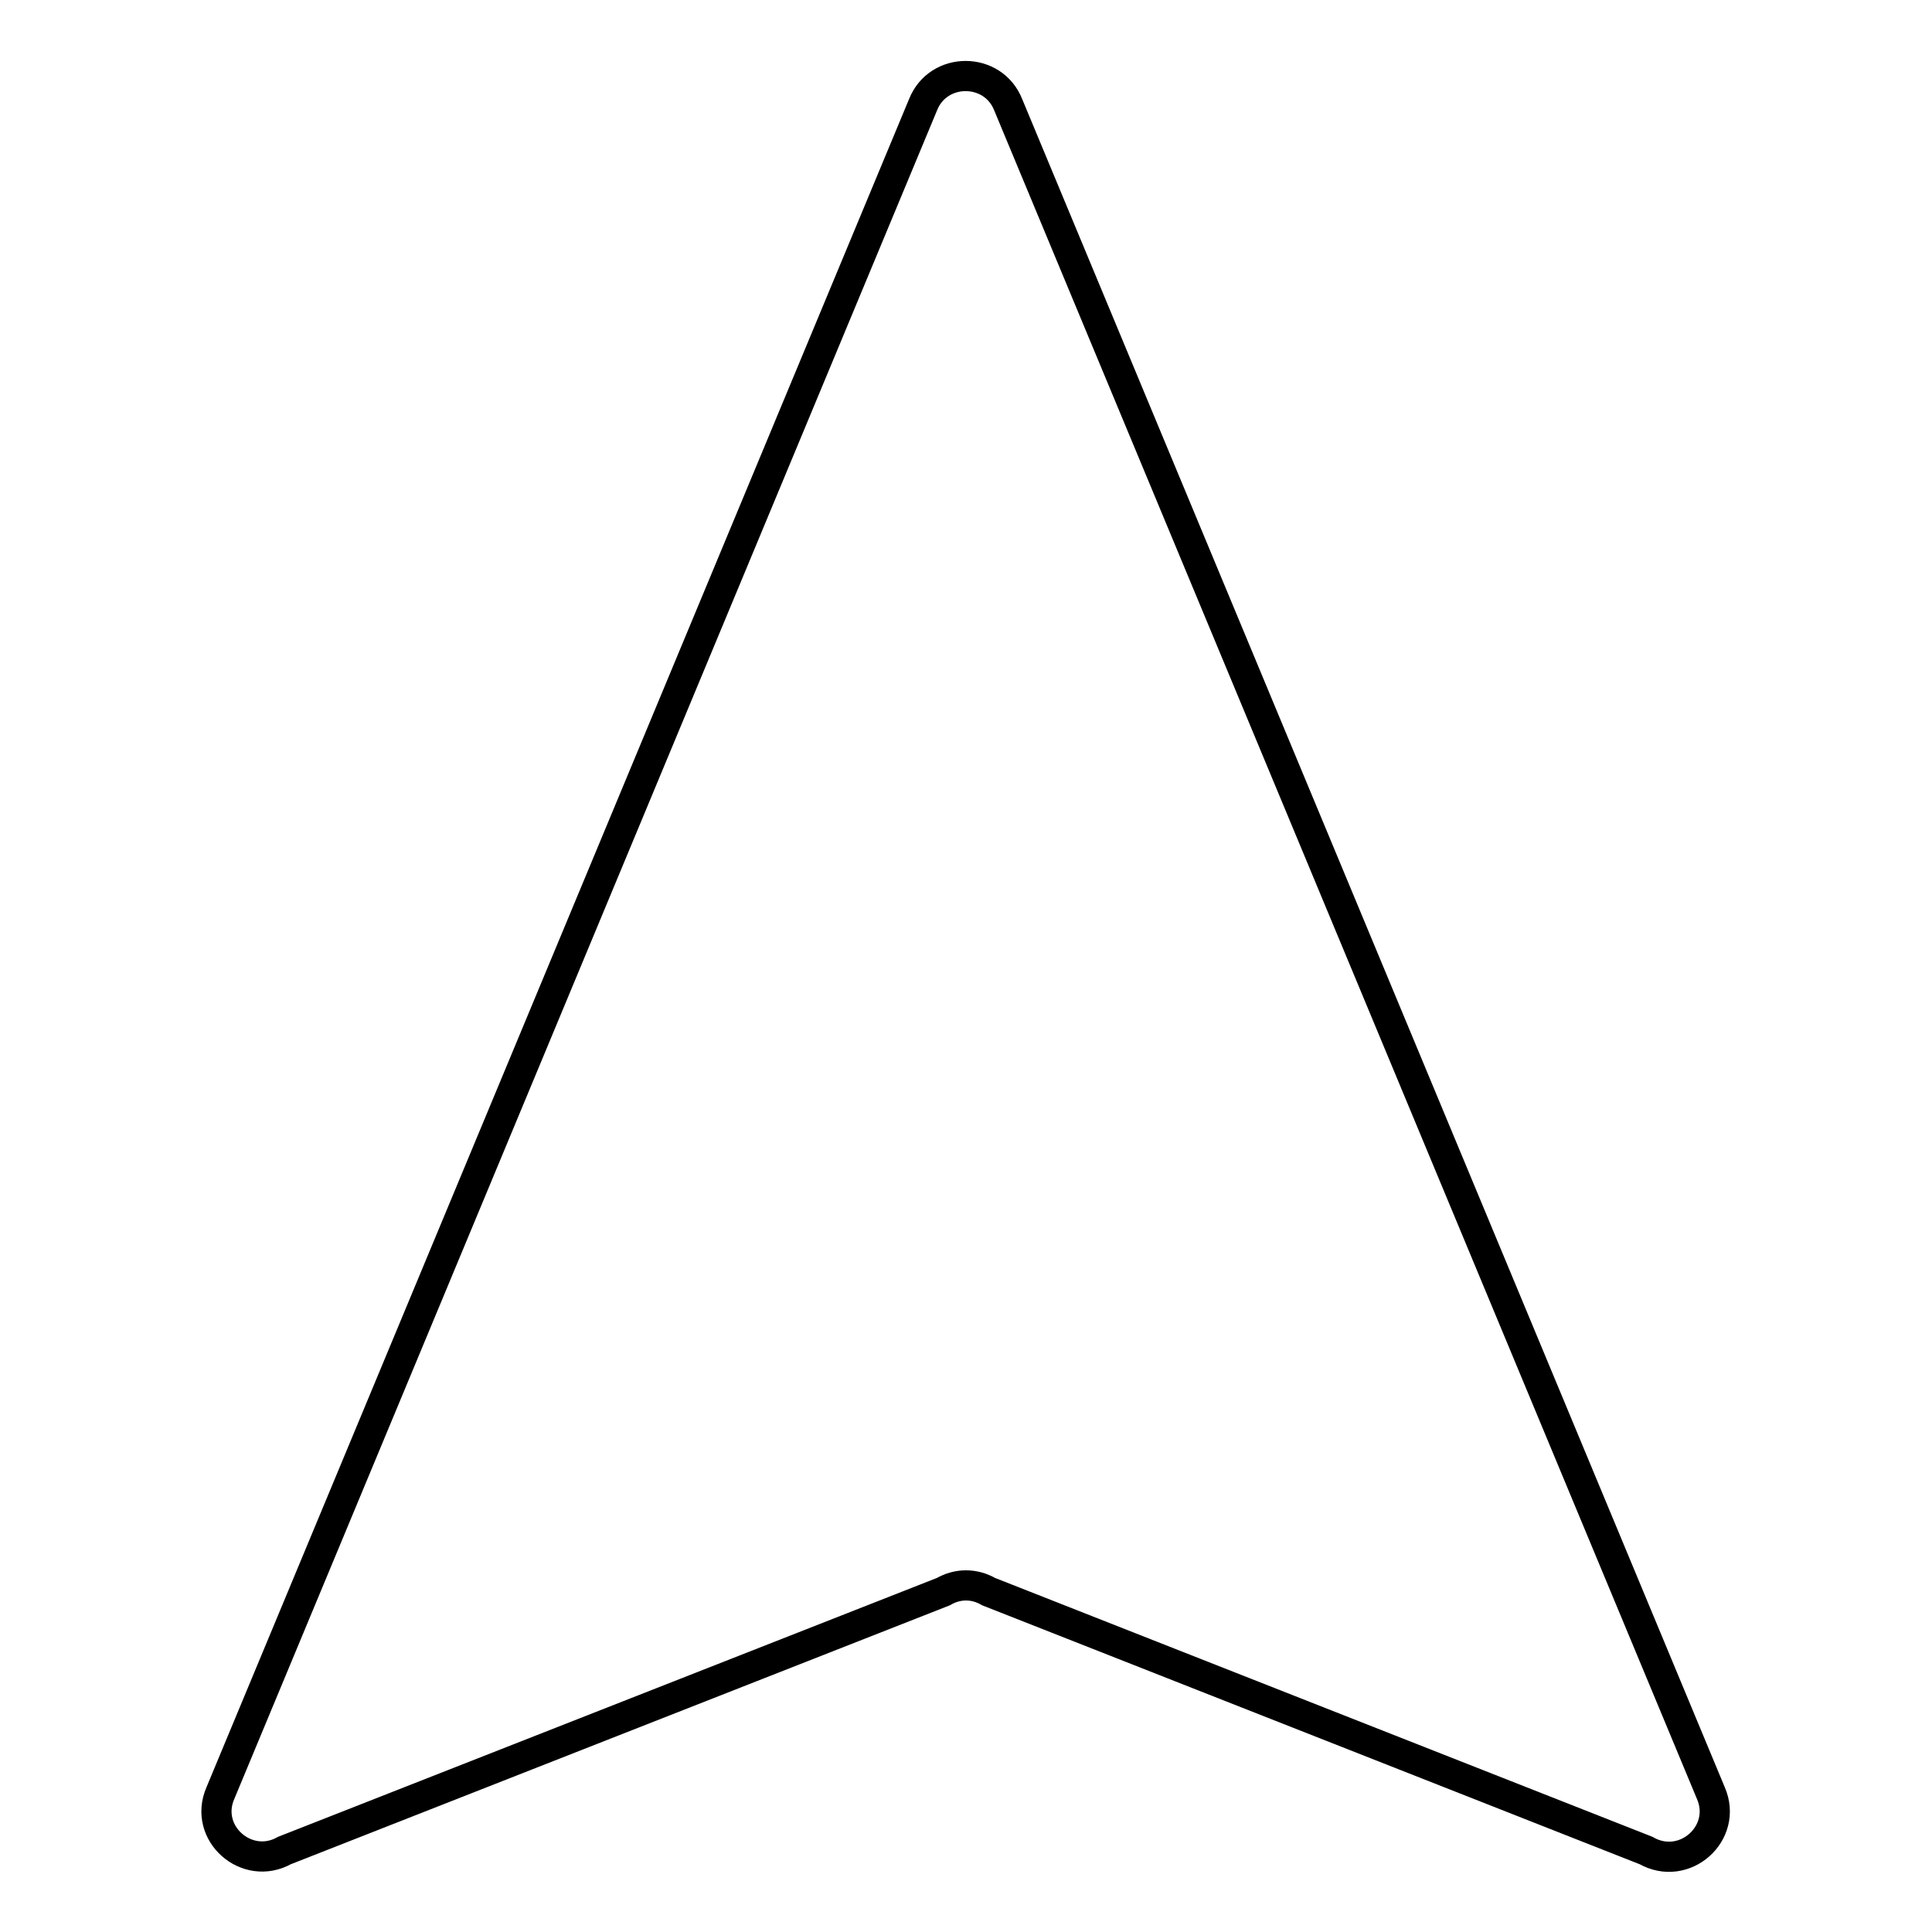 <?xml version="1.0" encoding="utf-8"?>
<!-- Svg Vector Icons : http://www.onlinewebfonts.com/icon -->
<!DOCTYPE svg PUBLIC "-//W3C//DTD SVG 1.1//EN" "http://www.w3.org/Graphics/SVG/1.1/DTD/svg11.dtd">
<svg version="1.1" xmlns="http://www.w3.org/2000/svg" xmlns:xlink="http://www.w3.org/1999/xlink" x="0px" y="0px" viewBox="0 0 256 256" enable-background="new 0 0 256 256" xml:space="preserve">
<g><g><path stroke-width="4" fill-opacity="0" stroke="#000000"  d="M29.2,237.6l93.1-223.7c2-5.1,9.3-5.1,11.3,0l93.1,223.7c2.3,5.3-3.5,10.5-8.6,7.6l-87.1-34.3c-1.9-1.1-4.1-1.1-6,0l-87.3,34.3C32.7,248,26.9,242.9,29.2,237.6z"/></g></g>
</svg>